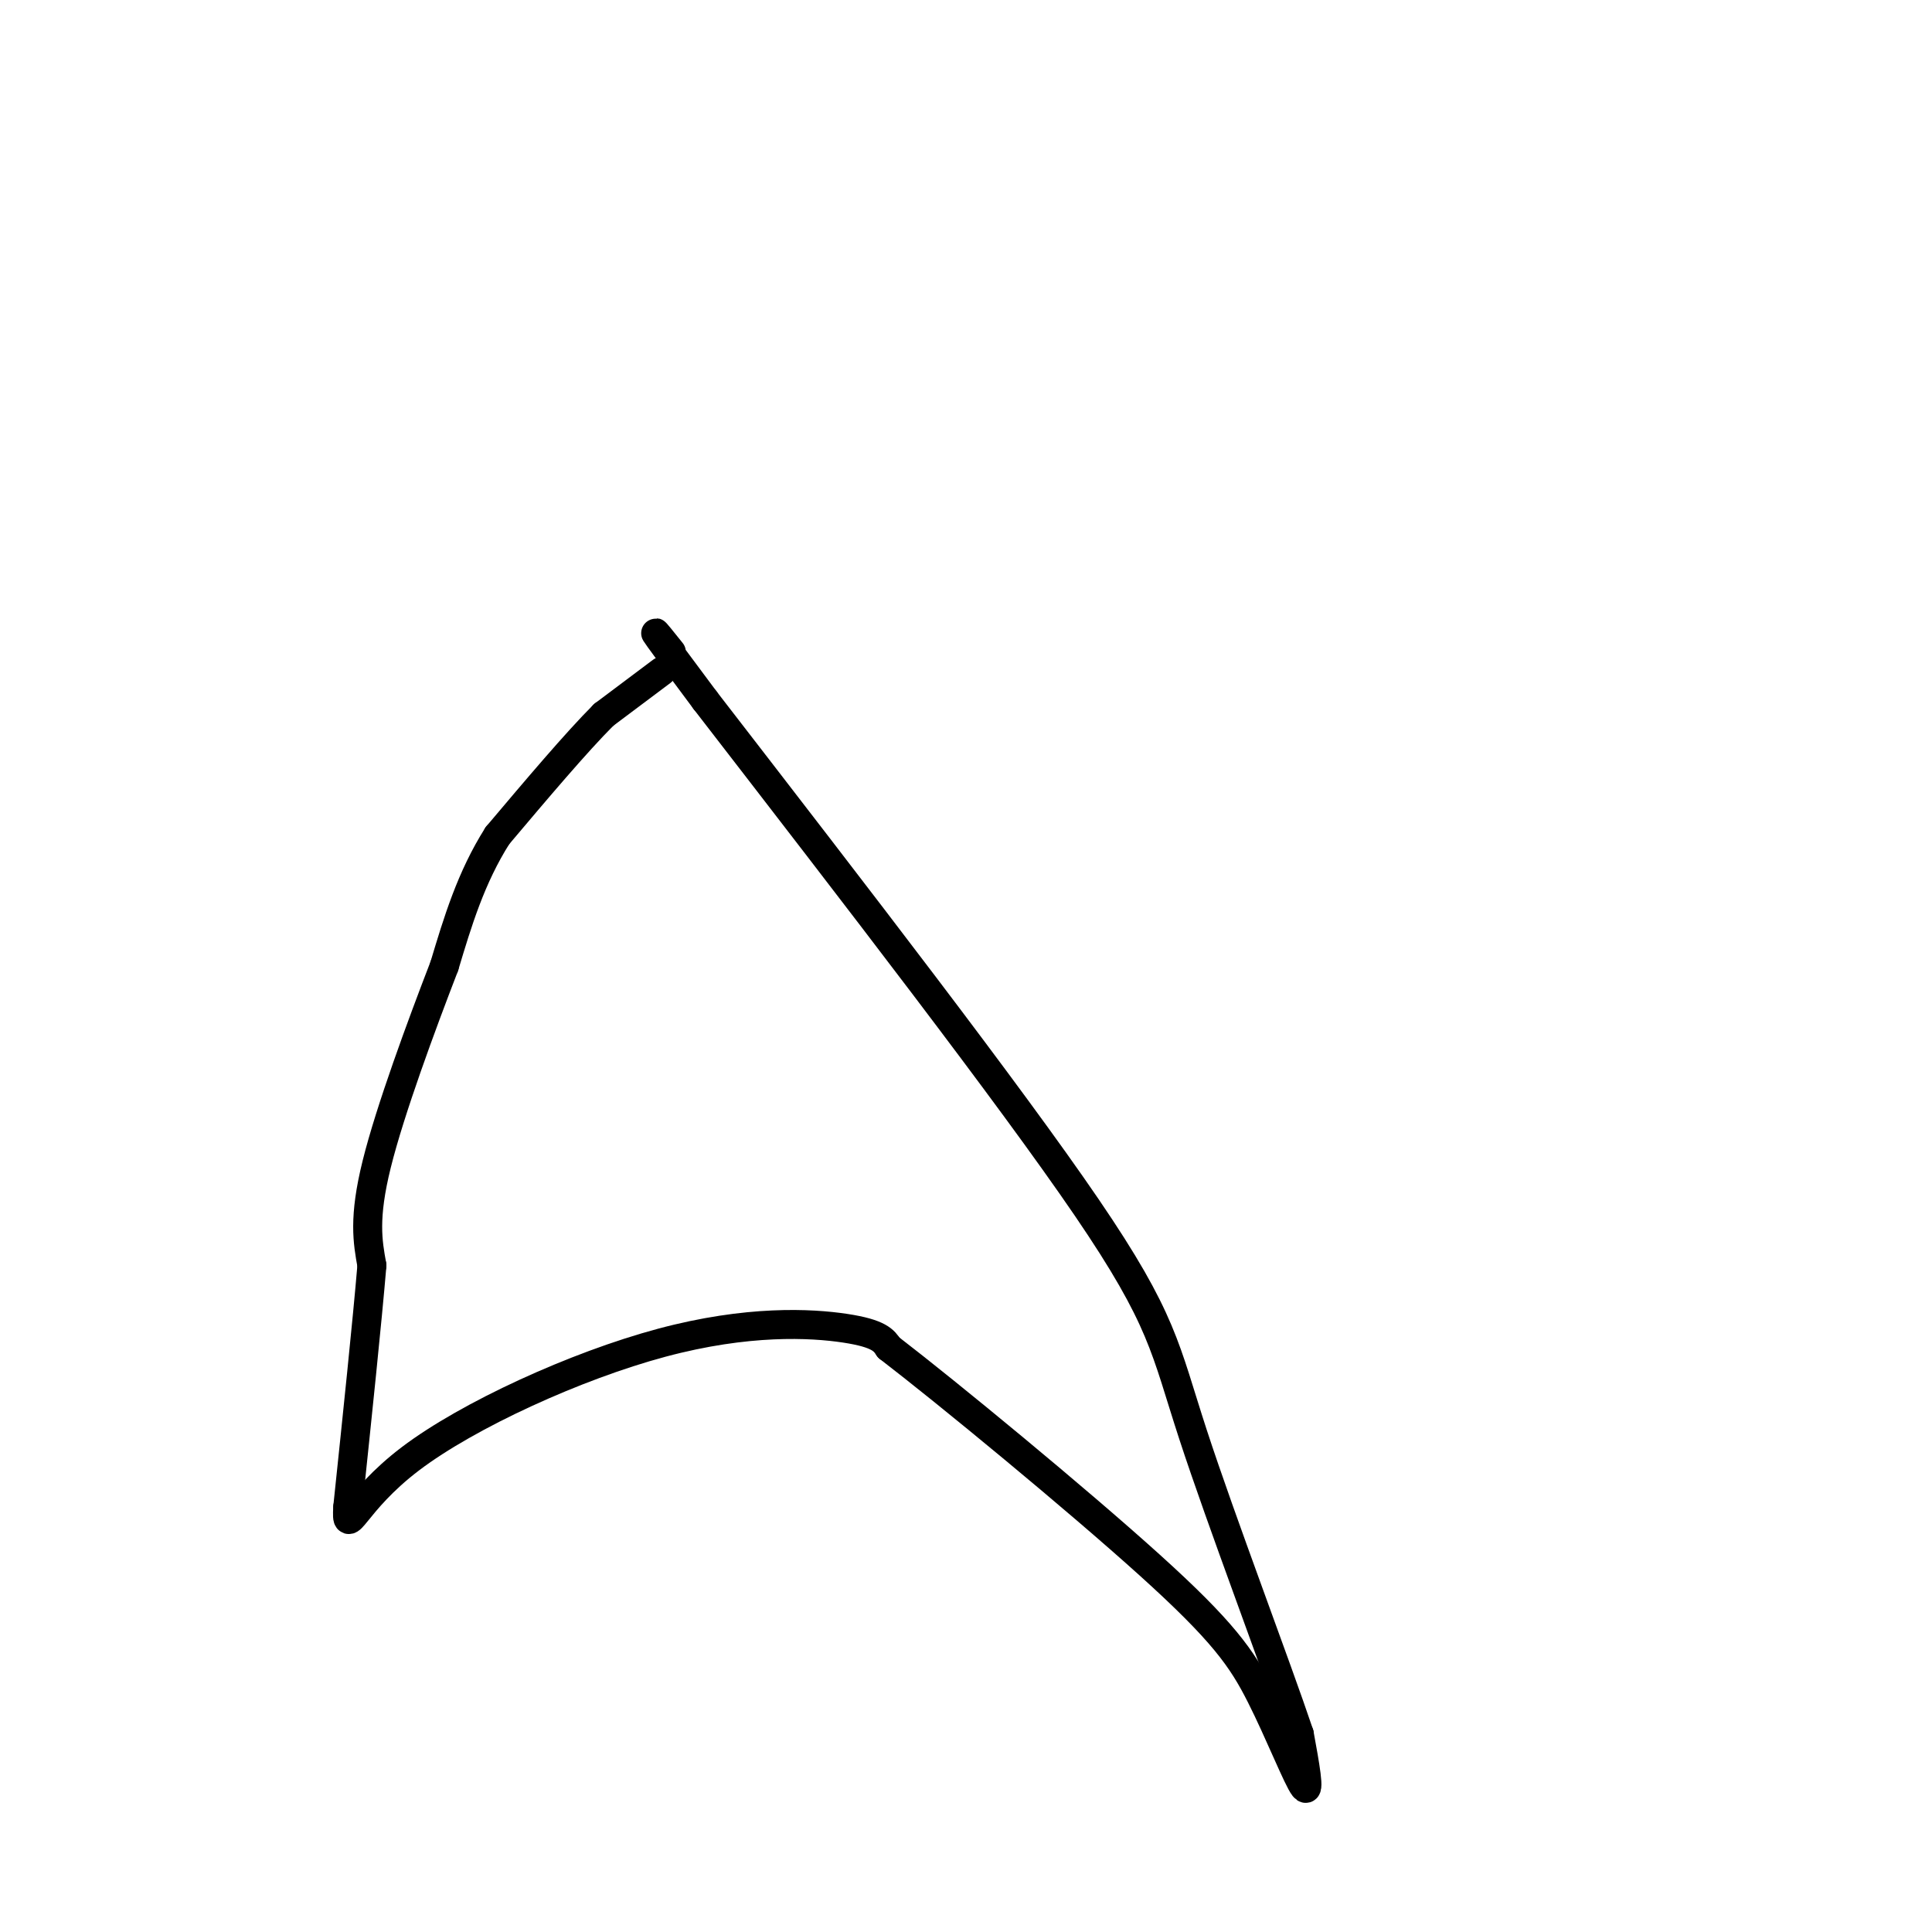<svg viewBox='0 0 400 400' version='1.1' xmlns='http://www.w3.org/2000/svg' xmlns:xlink='http://www.w3.org/1999/xlink'><g fill='none' stroke='#000000' stroke-width='6' stroke-linecap='round' stroke-linejoin='round'><path d='M137,139c0.000,0.000 -12.000,9.000 -12,9'/><path d='M125,148c-5.667,5.667 -13.833,15.333 -22,25'/><path d='M103,173c-5.500,8.667 -8.250,17.833 -11,27'/><path d='M92,200c-4.778,12.378 -11.222,29.822 -14,41c-2.778,11.178 -1.889,16.089 -1,21'/><path d='M77,262c-1.000,11.833 -3.000,30.917 -5,50'/><path d='M72,312c-0.404,6.864 1.088,-0.974 13,-10c11.912,-9.026 34.246,-19.238 52,-24c17.754,-4.762 30.930,-4.075 38,-3c7.070,1.075 8.035,2.537 9,4'/><path d='M184,279c12.375,9.512 38.812,31.292 54,45c15.188,13.708 19.128,19.344 23,27c3.872,7.656 7.678,17.330 9,19c1.322,1.670 0.161,-4.665 -1,-11'/><path d='M269,359c-4.762,-14.179 -16.167,-44.125 -22,-62c-5.833,-17.875 -6.095,-23.679 -22,-47c-15.905,-23.321 -47.452,-64.161 -79,-105'/><path d='M146,145c-14.333,-19.167 -10.667,-14.583 -7,-10'/></g>
</svg>